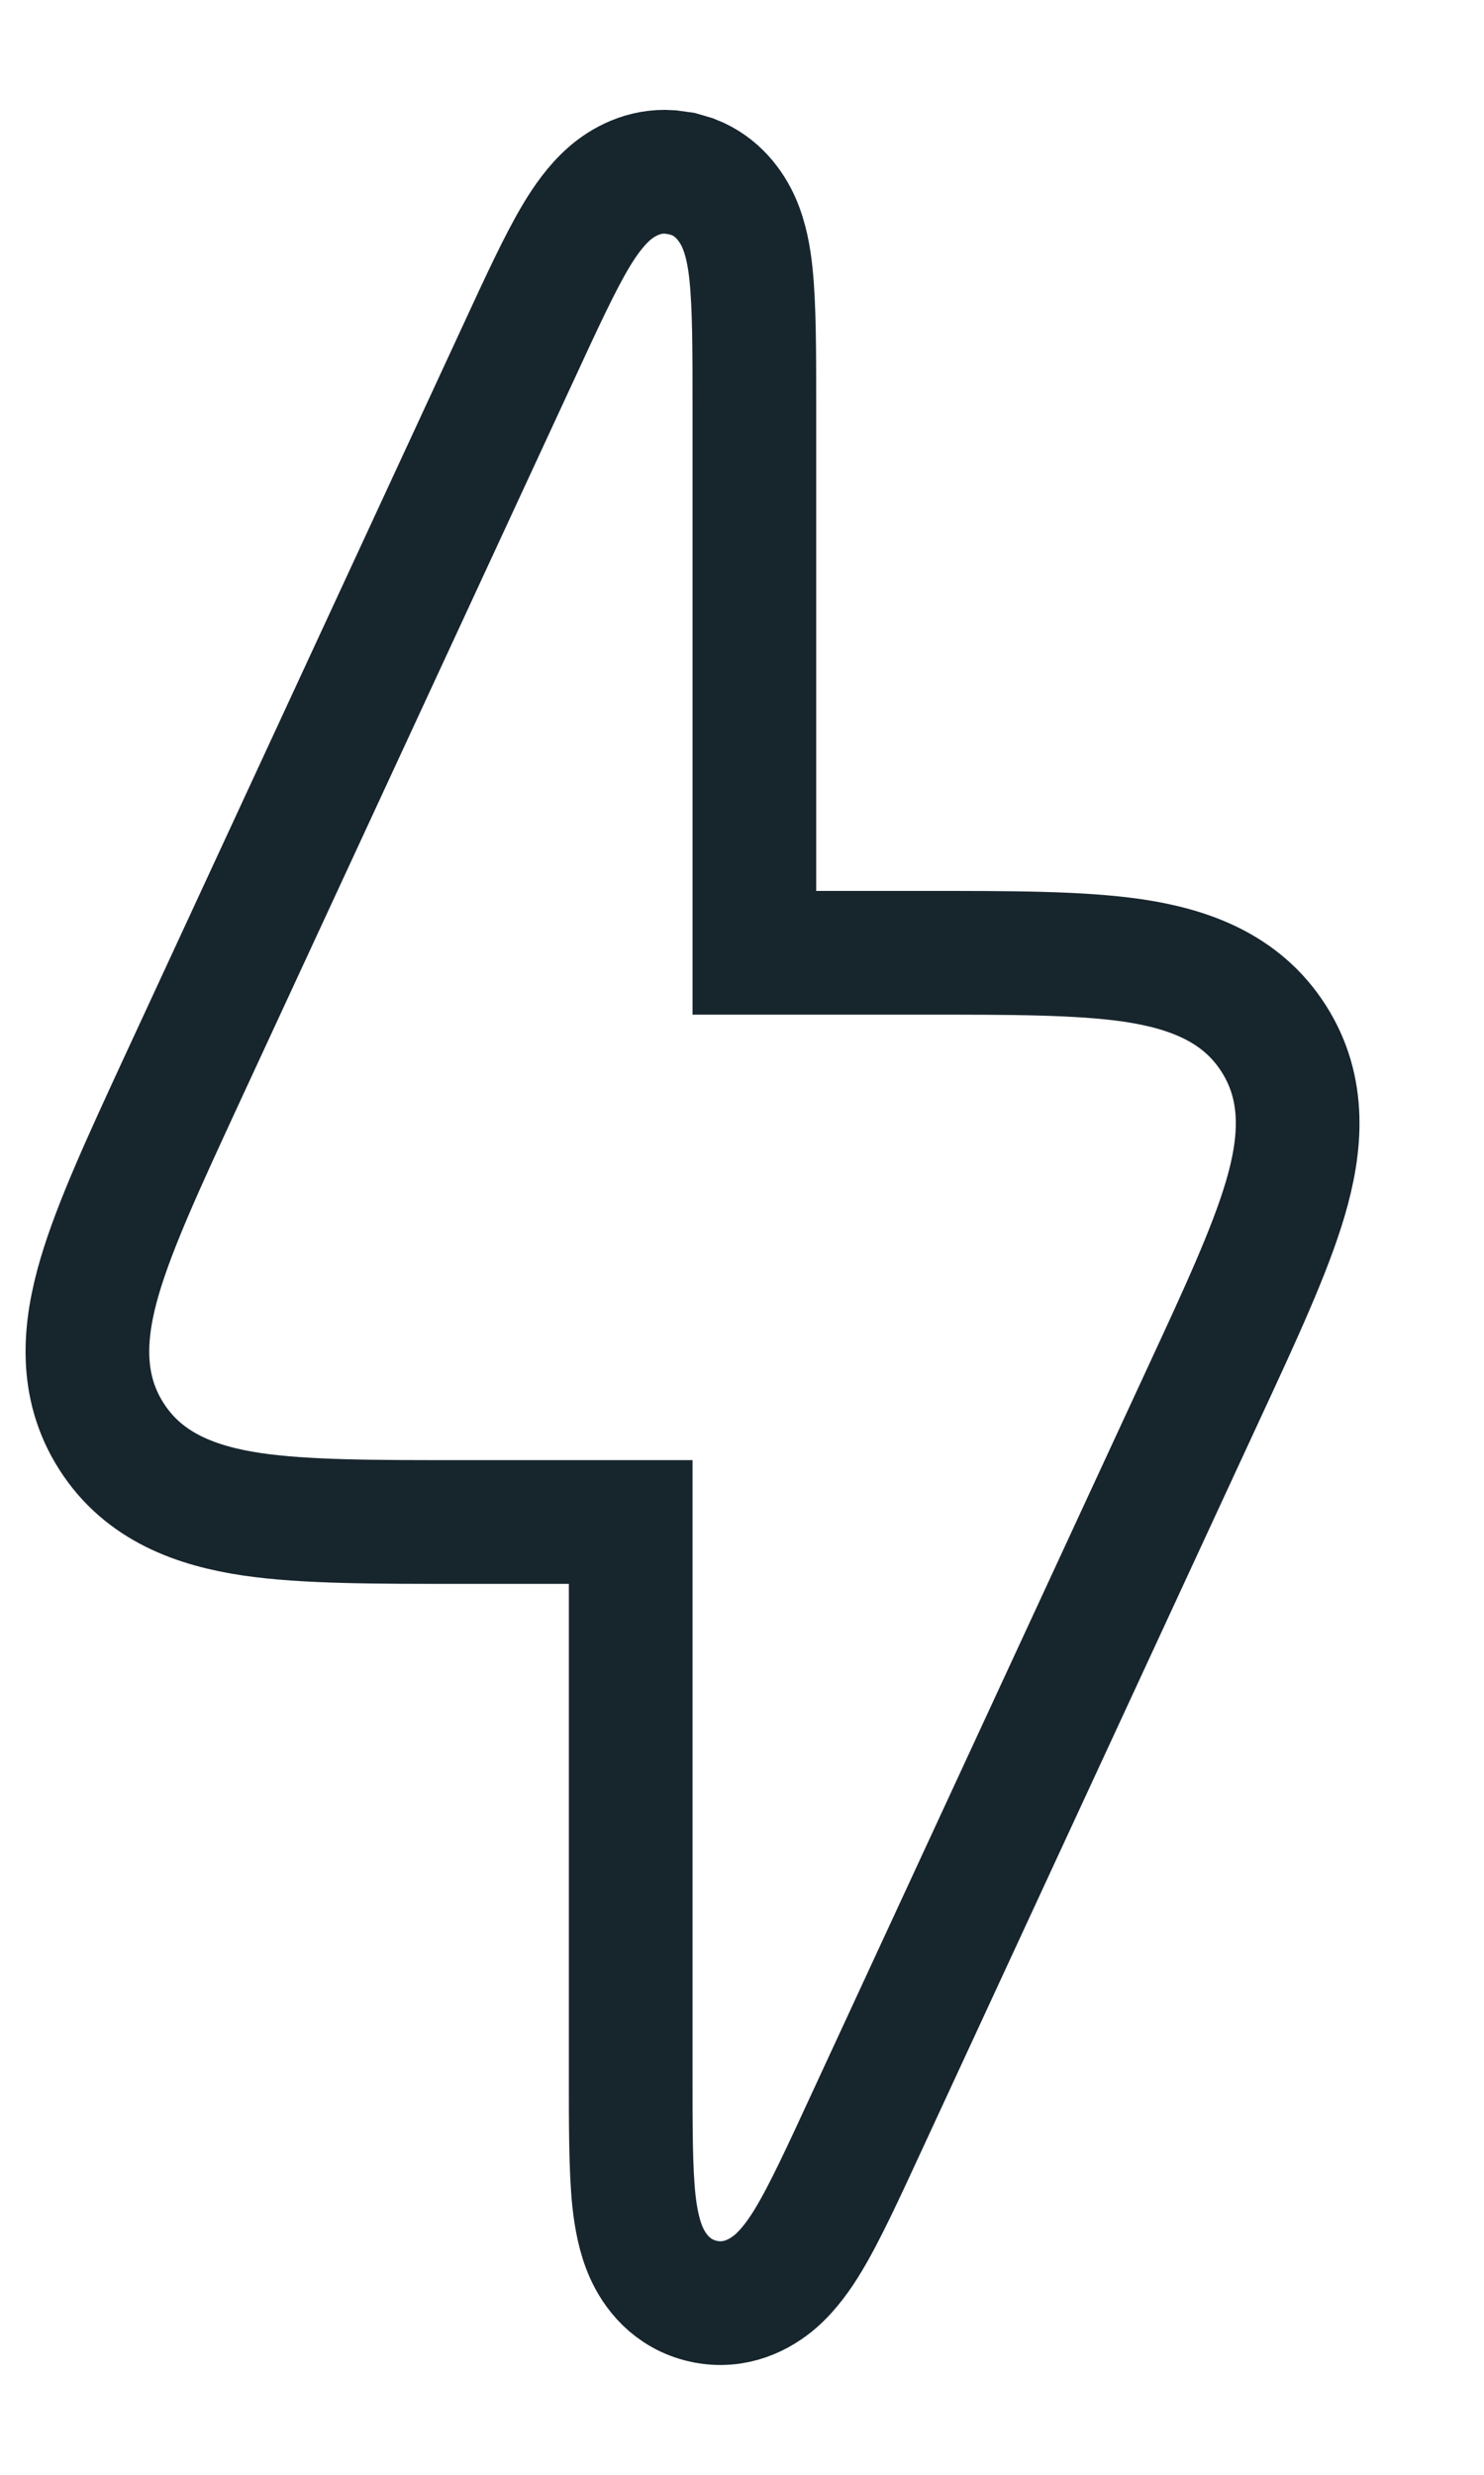 <?xml version="1.0" encoding="UTF-8"?> <svg xmlns="http://www.w3.org/2000/svg" width="9" height="15" viewBox="0 0 9 15" fill="none"><path d="M4.062 1.042L4.134 1.052L4.202 1.072C4.353 1.13 4.437 1.251 4.48 1.347C4.525 1.448 4.544 1.561 4.554 1.657C4.575 1.853 4.575 2.129 4.575 2.452V5.775H5.602C6.118 5.775 6.548 5.774 6.874 5.822C7.206 5.872 7.527 5.985 7.724 6.294C7.922 6.603 7.89 6.943 7.795 7.265C7.702 7.58 7.521 7.97 7.304 8.438L5.256 12.862C5.12 13.156 5.005 13.407 4.903 13.576C4.853 13.659 4.788 13.753 4.705 13.826C4.614 13.905 4.46 13.991 4.266 13.948C4.072 13.905 3.969 13.763 3.92 13.653C3.875 13.552 3.856 13.439 3.845 13.343C3.824 13.147 3.825 12.871 3.825 12.548V9.225H2.798C2.282 9.225 1.852 9.226 1.526 9.178C1.194 9.128 0.873 9.015 0.676 8.706C0.478 8.397 0.51 8.057 0.605 7.735C0.698 7.42 0.879 7.03 1.095 6.562L3.144 2.138C3.28 1.844 3.395 1.593 3.497 1.424C3.547 1.341 3.612 1.247 3.695 1.174C3.774 1.105 3.902 1.031 4.062 1.042Z" stroke="#17252D" stroke-width="0.75"></path></svg> 